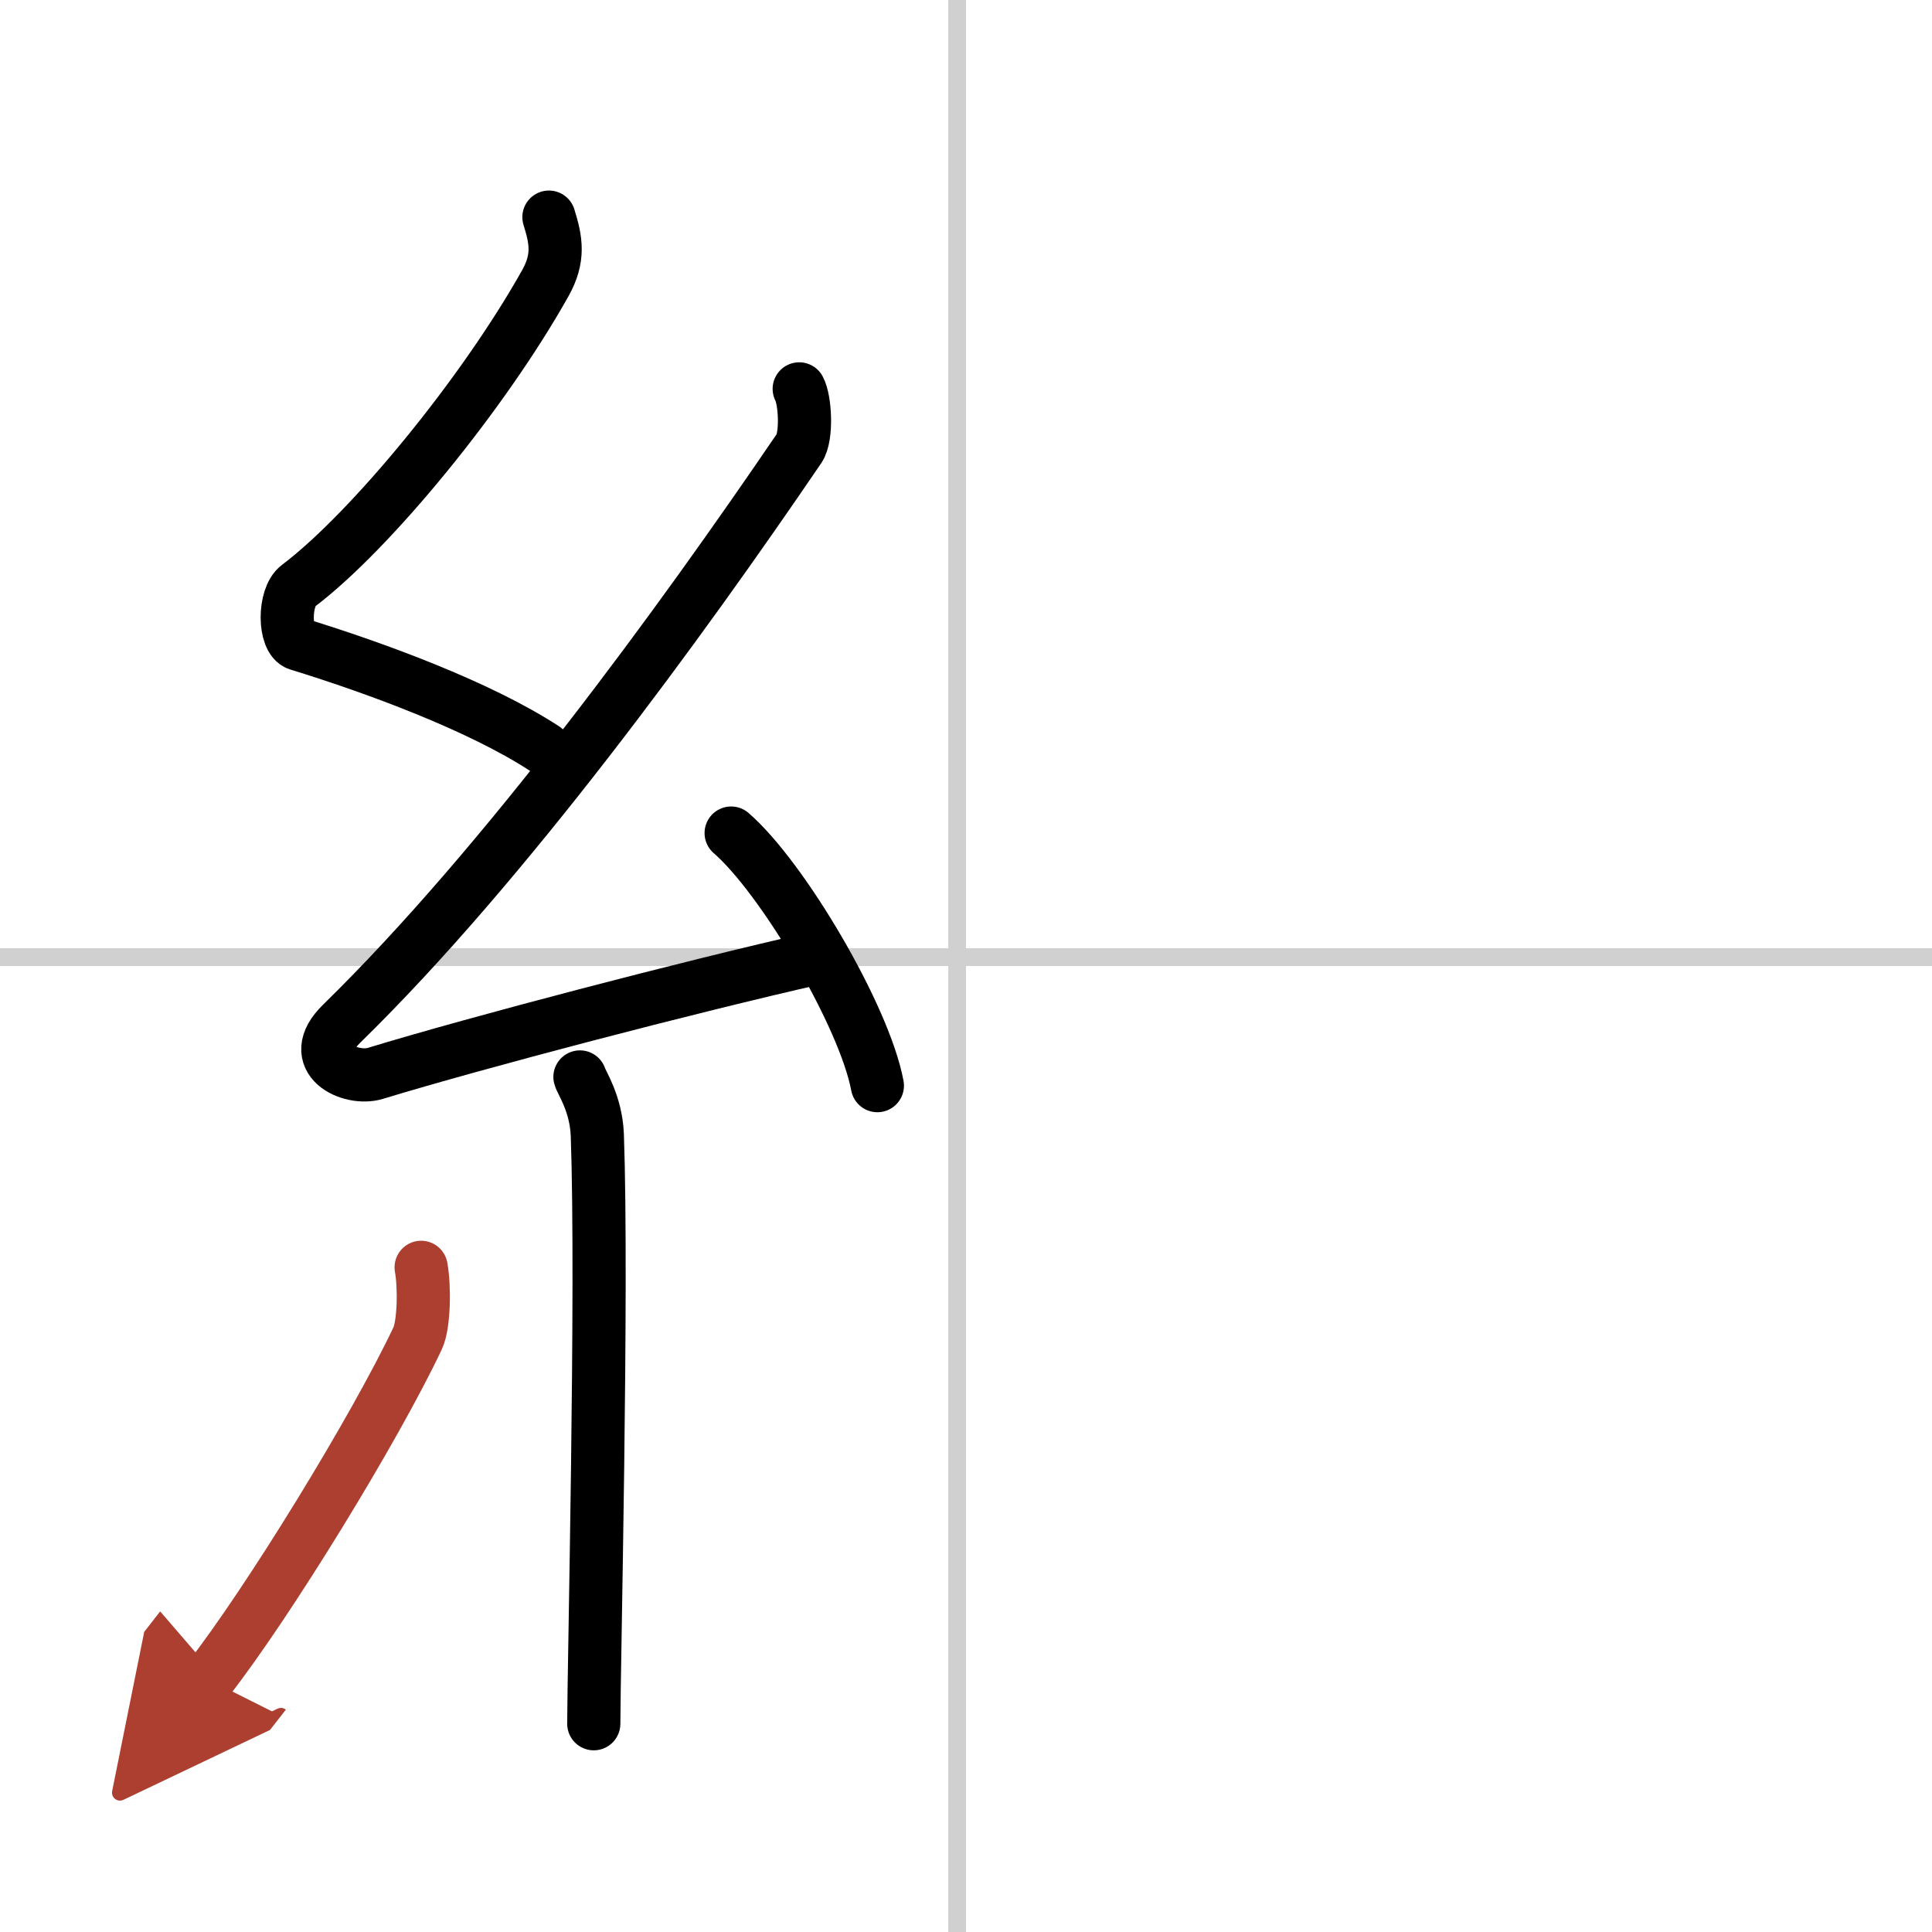 <svg width="400" height="400" viewBox="0 0 109 109" xmlns="http://www.w3.org/2000/svg"><defs><marker id="a" markerWidth="4" orient="auto" refX="1" refY="5" viewBox="0 0 10 10"><polyline points="0 0 10 5 0 10 1 5" fill="#ad3f31" stroke="#ad3f31"/></marker></defs><g fill="none" stroke="#000" stroke-linecap="round" stroke-linejoin="round" stroke-width="3"><rect width="100%" height="100%" fill="#fff" stroke="#fff"/><line x1="54" x2="54" y2="109" stroke="#d0d0d0" stroke-width="1"/><line x2="109" y1="54" y2="54" stroke="#d0d0d0" stroke-width="1"/><path d="m30.97 12.25c0.41 1.31 0.59 2.3-0.2 3.72-3.52 6.28-9.89 14.03-13.95 17.09-0.83 0.63-0.81 3.03 0 3.28 4.27 1.31 10.25 3.5 13.91 5.9"/><path d="m45.09 21.94c0.34 0.63 0.45 2.68 0 3.35-6.68 9.82-16.64 23.5-25.81 32.46-2.1 2.05 0.52 3.23 1.89 2.81 5.74-1.75 17.65-4.87 25.02-6.54"/><path d="m41.25 47c2.91 2.52 7.52 10.34 8.25 14.25"/><path d="m32.72 60.76c0.07 0.29 0.91 1.48 0.98 3.28 0.31 8.64-0.2 30.27-0.2 33.21"/><path d="m23.76 71.5c0.2 1.09 0.17 3.23-0.2 4.01-2.4 5.08-8.41 14.88-11.81 19.24" marker-end="url(#a)" stroke="#ad3f31"/></g></svg>
